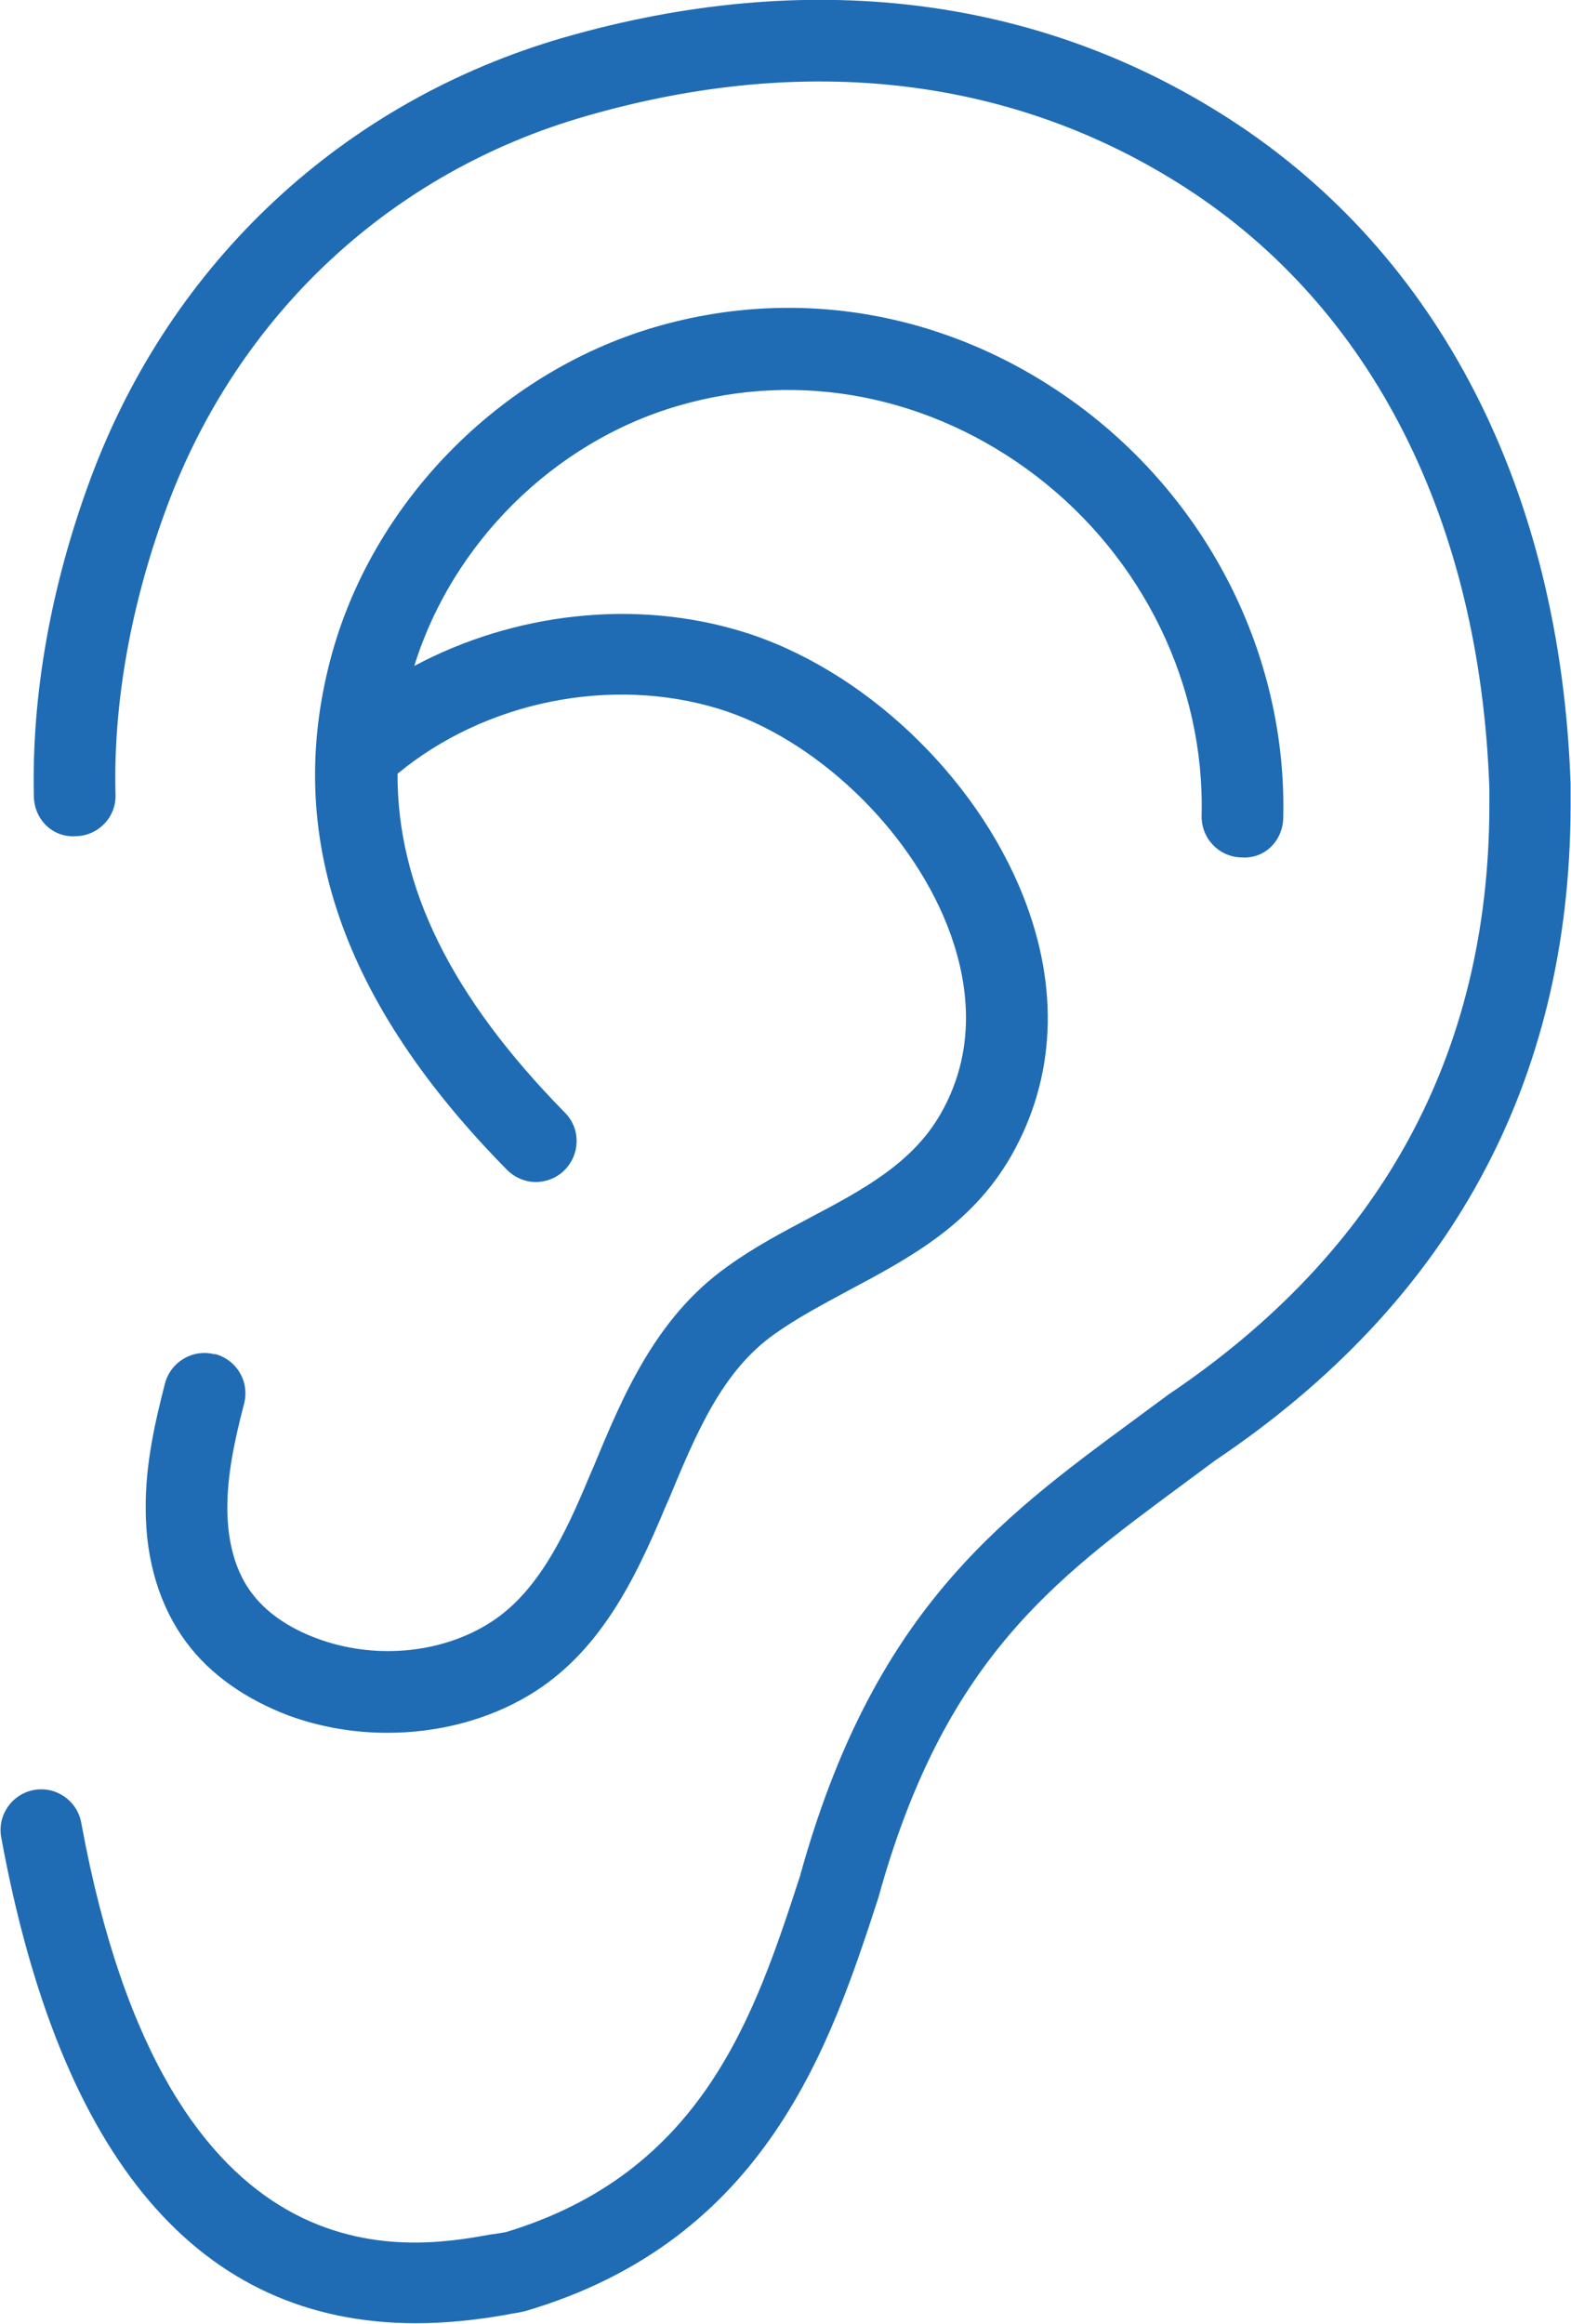 <?xml version="1.0" encoding="UTF-8"?><svg id="Layer_2" xmlns="http://www.w3.org/2000/svg" viewBox="0 0 38.49 56.92"><defs><style>.cls-1{fill:#1f6cb4;stroke-width:0px;}</style></defs><g id="Layer_1-2"><path class="cls-1" d="M38.48,19.2c-.25-7.18-3.21-12.96-8.35-16.28C25.44-.11,19.79-.8,13.81.92,8.42,2.48,4.19,6.41,2.22,11.72c-.97,2.61-1.45,5.3-1.39,7.79.01.55.45,1.01,1.03.97.55-.01.99-.47.97-1.02-.06-2.24.38-4.68,1.26-7.05,1.75-4.71,5.49-8.2,10.28-9.57,5.41-1.56,10.48-.95,14.68,1.76,4.57,2.95,7.21,8.16,7.44,14.71,0,.11,0,.27,0,.46-.02,6.05-2.65,10.88-7.87,14.39l-.88.65c-3.27,2.41-6.36,4.69-8.14,11.14-1.11,3.41-2.38,7.26-7.21,8.72-.11.02-.24.04-.39.06-1.96.35-7.9,1.42-10.01-10.09-.1-.54-.62-.9-1.16-.8-.54.1-.9.62-.8,1.16,1.45,7.91,4.86,11.9,10.16,11.9.69,0,1.42-.07,2.17-.2.14-.03.26-.05.34-.06l.18-.04c5.9-1.74,7.47-6.53,8.64-10.12,1.6-5.8,4.29-7.78,7.4-10.08l.85-.63c5.76-3.87,8.69-9.26,8.71-16.01,0-.16,0-.28,0-.37v-.21Z"/><path class="cls-1" d="M5.26,33.17c-.53-.14-1.08.18-1.22.72-.23.9-.48,1.95-.47,3.06,0,1.28.35,2.41,1,3.28.58.78,1.45,1.39,2.51,1.79.77.28,1.59.42,2.41.42,1.23,0,2.45-.31,3.47-.92,1.74-1.04,2.61-2.86,3.35-4.63l.08-.18c.67-1.61,1.3-3.13,2.59-4.04.55-.39,1.17-.72,1.82-1.07,1.48-.79,3.01-1.6,3.98-3.3,1.08-1.9,1.18-4.1.29-6.35-1.18-2.98-3.95-5.58-6.88-6.48-2.64-.81-5.6-.46-8.04.84.93-3,3.41-5.48,6.46-6.37,3-.88,6.2-.25,8.78,1.72,2.62,2.01,4.13,5.12,4.05,8.32-.01.55.42,1.01.98,1.02.58.04,1.01-.42,1.02-.97.09-3.84-1.71-7.56-4.83-9.96-3.09-2.37-6.93-3.12-10.56-2.06-3.83,1.12-6.96,4.33-7.96,8.16-1.12,4.29.29,8.38,4.33,12.48.2.2.46.3.71.3s.51-.1.7-.29c.39-.39.4-1.02.01-1.41-2.79-2.84-4.11-5.53-4.1-8.3,2.14-1.77,5.22-2.4,7.87-1.59,2.34.72,4.65,2.9,5.6,5.31.46,1.17.81,2.92-.17,4.62-.69,1.2-1.9,1.85-3.19,2.53-.68.36-1.38.73-2.03,1.2-1.76,1.25-2.57,3.19-3.28,4.91l-.08.18c-.63,1.52-1.31,2.95-2.53,3.68-1.19.72-2.79.85-4.16.34-.49-.18-1.16-.52-1.6-1.11-.5-.66-.6-1.5-.6-2.09,0-.79.16-1.59.41-2.55.14-.54-.18-1.08-.72-1.22Z"/></g></svg>